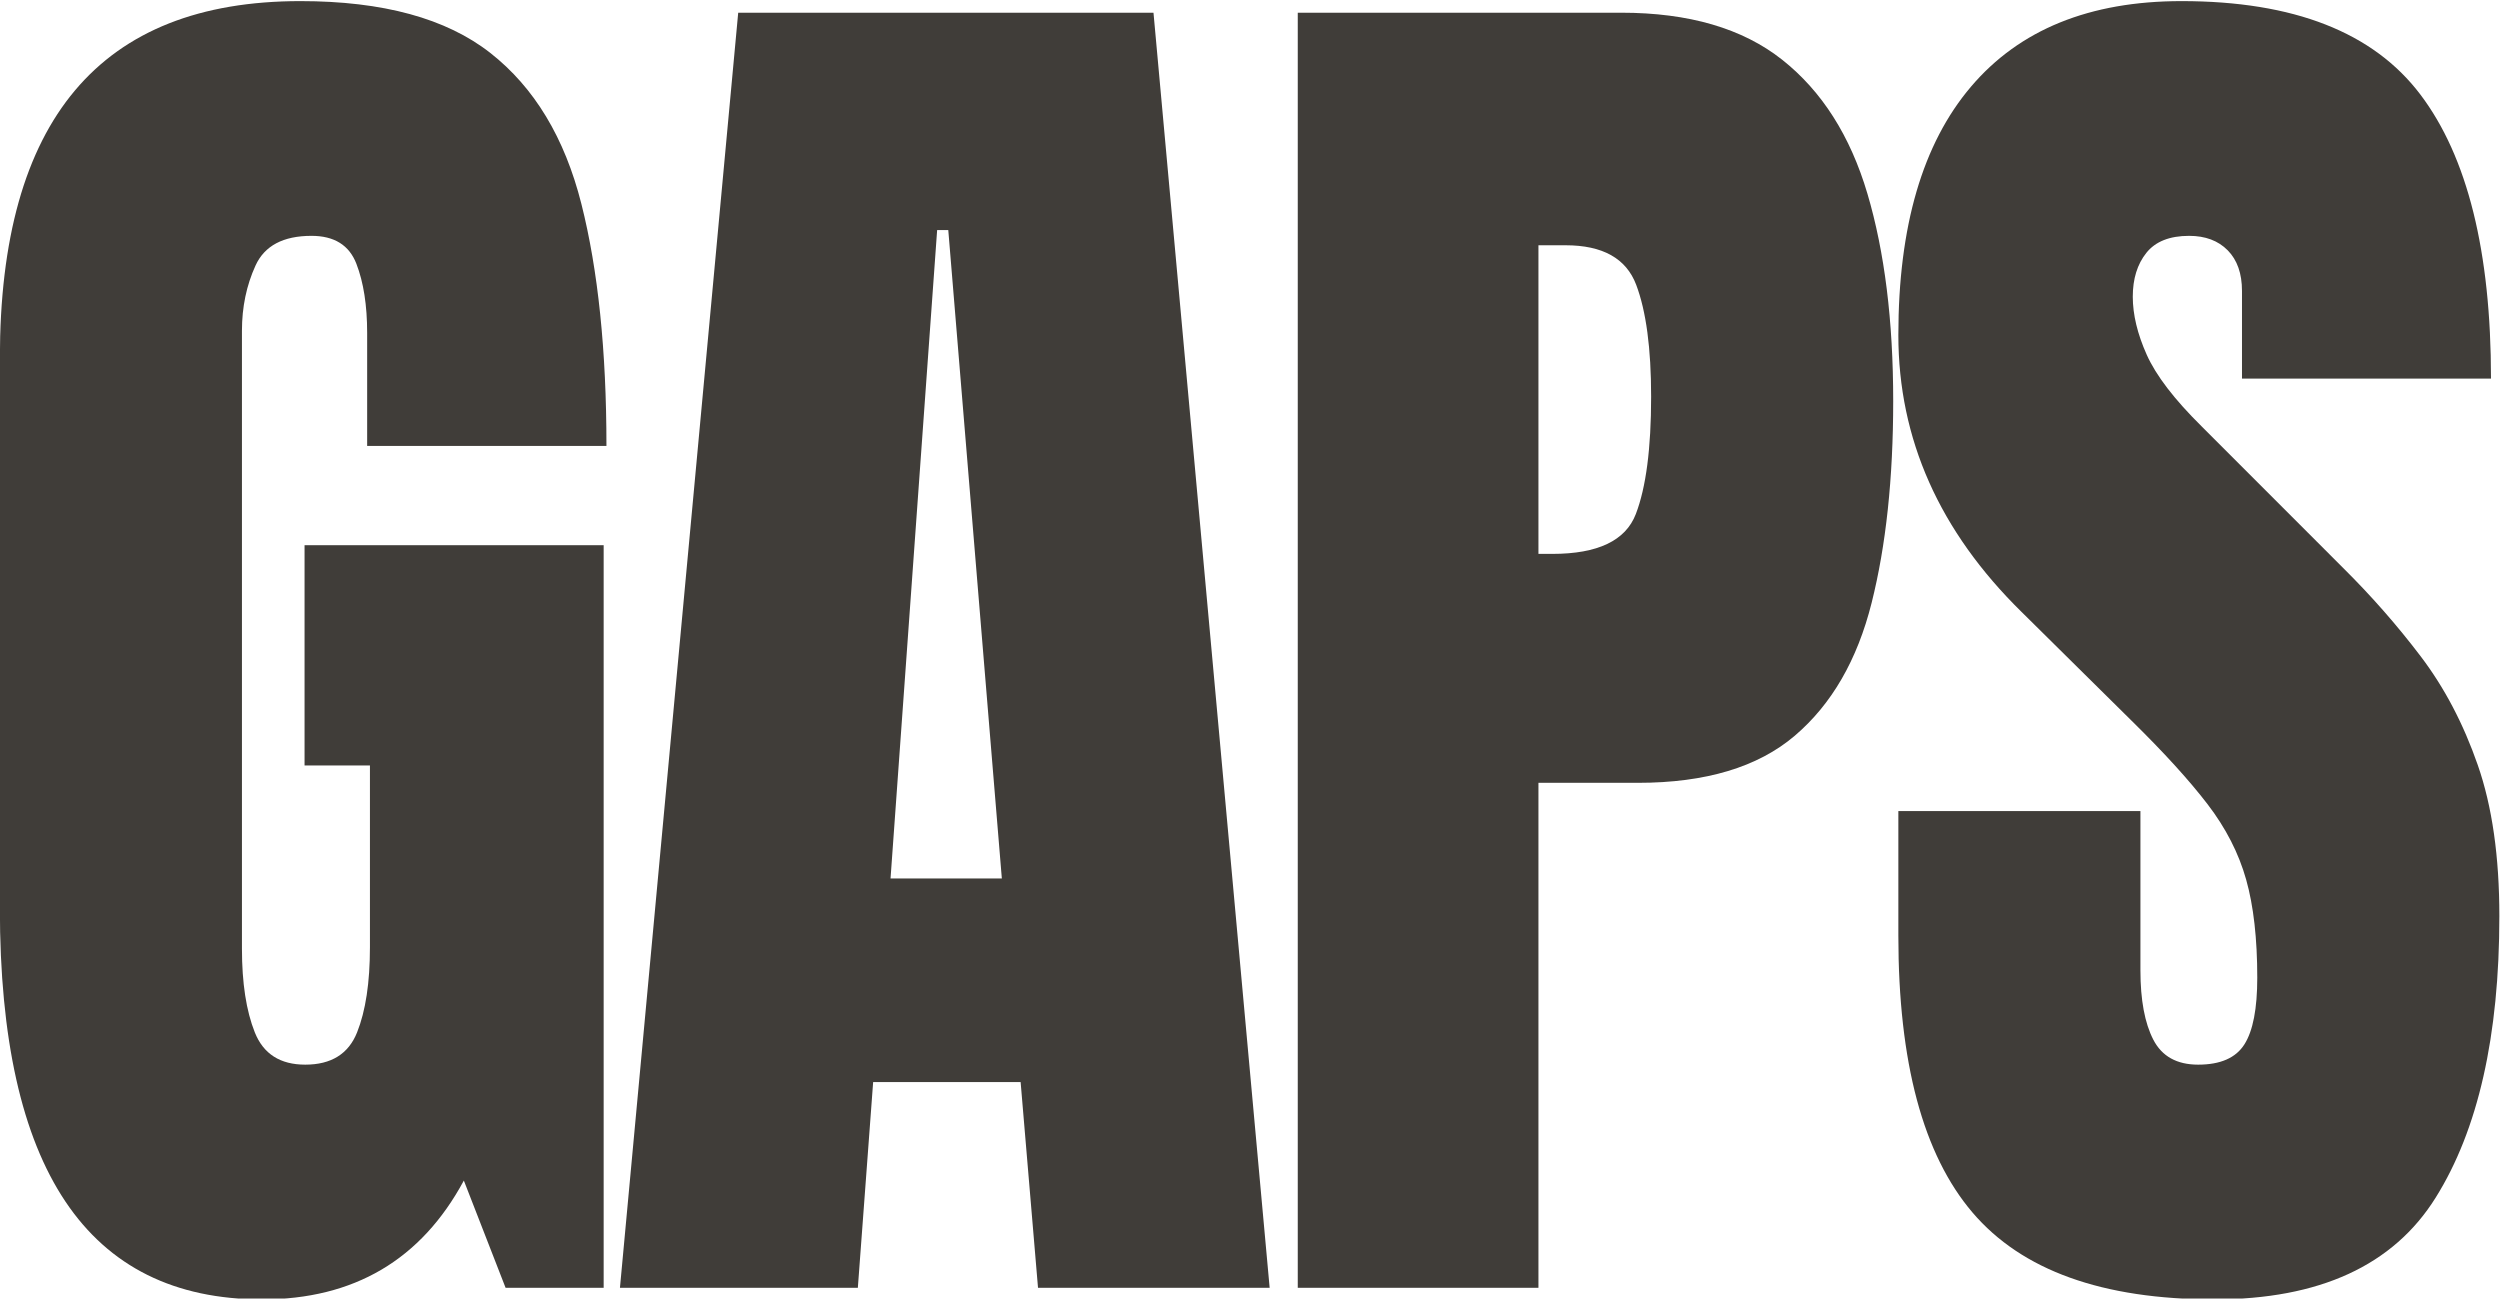 <?xml version="1.0" encoding="UTF-8" standalone="no"?> <svg xmlns="http://www.w3.org/2000/svg" xmlns:xlink="http://www.w3.org/1999/xlink" xmlns:serif="http://www.serif.com/" width="100%" height="100%" viewBox="0 0 2291 1190" version="1.1" xml:space="preserve" style="fill-rule:evenodd;clip-rule:evenodd;stroke-linejoin:round;stroke-miterlimit:2;"> <g transform="matrix(1,0,0,1,-6767.8,-14815.7)"> <g transform="matrix(1,0,0,3.518,9862.58,1365.58)"> <g transform="matrix(4.533,0,0,1.342,-5574.81,3155.12)"> <path d="M600.097,750.062C564.753,750.062 547.081,724.75 547.081,674.125L547.081,567.391C547.081,521.172 567.331,498.062 607.831,498.062C624.518,498.062 637.315,501.414 646.222,508.117C655.128,514.82 661.268,524.594 664.643,537.437C668.018,550.281 669.706,565.937 669.706,584.406L621.331,584.406L621.331,562.469C621.331,557.125 620.604,552.648 619.151,549.039C617.698,545.43 614.675,543.625 610.081,543.625C604.362,543.625 600.589,545.547 598.761,549.391C596.933,553.234 596.018,557.453 596.018,562.047L596.018,682C596.018,688.656 596.886,694.07 598.62,698.242C600.354,702.414 603.753,704.5 608.815,704.5C614.065,704.5 617.558,702.414 619.292,698.242C621.026,694.07 621.893,688.562 621.893,681.719L621.893,646.422L608.675,646.422L608.675,603.672L669.143,603.672L669.143,747.812L649.315,747.812L640.878,727C632.253,742.375 618.659,750.062 600.097,750.062Z" style="fill:rgb(64,61,57);fill-rule:nonzero;"></path> <path d="M672.436,747.812L696.343,500.312L780.296,500.312L803.78,747.812L756.952,747.812L753.436,707.875L723.624,707.875L720.53,747.812L672.436,747.812ZM727.139,668.359L749.639,668.359L738.811,542.5L736.561,542.5L727.139,668.359Z" style="fill:rgb(64,61,57);fill-rule:nonzero;"></path> <path d="M809.464,747.812L809.464,500.312L874.854,500.312C888.542,500.312 899.393,503.359 907.409,509.453C915.425,515.547 921.167,524.219 924.635,535.469C928.104,546.719 929.839,560.125 929.839,575.687C929.839,590.687 928.385,603.742 925.479,614.852C922.573,625.961 917.393,634.562 909.94,640.656C902.487,646.75 891.917,649.797 878.229,649.797L858.12,649.797L858.12,747.812L809.464,747.812ZM858.12,605.359L860.932,605.359C870.12,605.359 875.745,602.781 877.807,597.625C879.87,592.469 880.901,584.875 880.901,574.844C880.901,565.469 879.893,558.227 877.878,553.117C875.862,548.008 871.104,545.453 863.604,545.453L858.12,545.453L858.12,605.359Z" style="fill:rgb(64,61,57);fill-rule:nonzero;"></path> <path d="M994.725,750.062C972.131,750.062 955.842,744.437 945.858,733.187C935.874,721.937 930.881,704.031 930.881,679.469L930.881,655.281L979.819,655.281L979.819,686.219C979.819,691.937 980.686,696.414 982.421,699.648C984.155,702.883 987.178,704.5 991.491,704.5C995.991,704.5 999.108,703.187 1000.84,700.562C1002.58,697.937 1003.44,693.625 1003.44,687.625C1003.44,680.031 1002.69,673.68 1001.19,668.57C999.694,663.461 997.092,658.586 993.389,653.945C989.686,649.305 984.553,643.891 977.991,637.703L955.772,616.609C939.178,600.953 930.881,583.047 930.881,562.891C930.881,541.797 935.78,525.719 945.577,514.656C955.374,503.594 969.553,498.062 988.116,498.062C1010.8,498.062 1026.9,504.109 1036.42,516.203C1045.94,528.297 1050.69,546.672 1050.69,571.328L1000.35,571.328L1000.35,554.312C1000.35,550.937 999.389,548.312 997.467,546.437C995.546,544.562 992.944,543.625 989.663,543.625C985.725,543.625 982.842,544.727 981.014,546.93C979.186,549.133 978.272,551.969 978.272,555.437C978.272,558.906 979.21,562.656 981.085,566.687C982.96,570.719 986.663,575.359 992.194,580.609L1020.74,608.031C1026.46,613.469 1031.71,619.211 1036.49,625.258C1041.27,631.305 1045.12,638.336 1048.02,646.352C1050.93,654.367 1052.38,664.141 1052.38,675.672C1052.38,698.922 1048.09,717.133 1039.51,730.305C1030.94,743.477 1016.01,750.062 994.725,750.062Z" style="fill:rgb(64,61,57);fill-rule:nonzero;"></path> </g> </g> </g> </svg> 